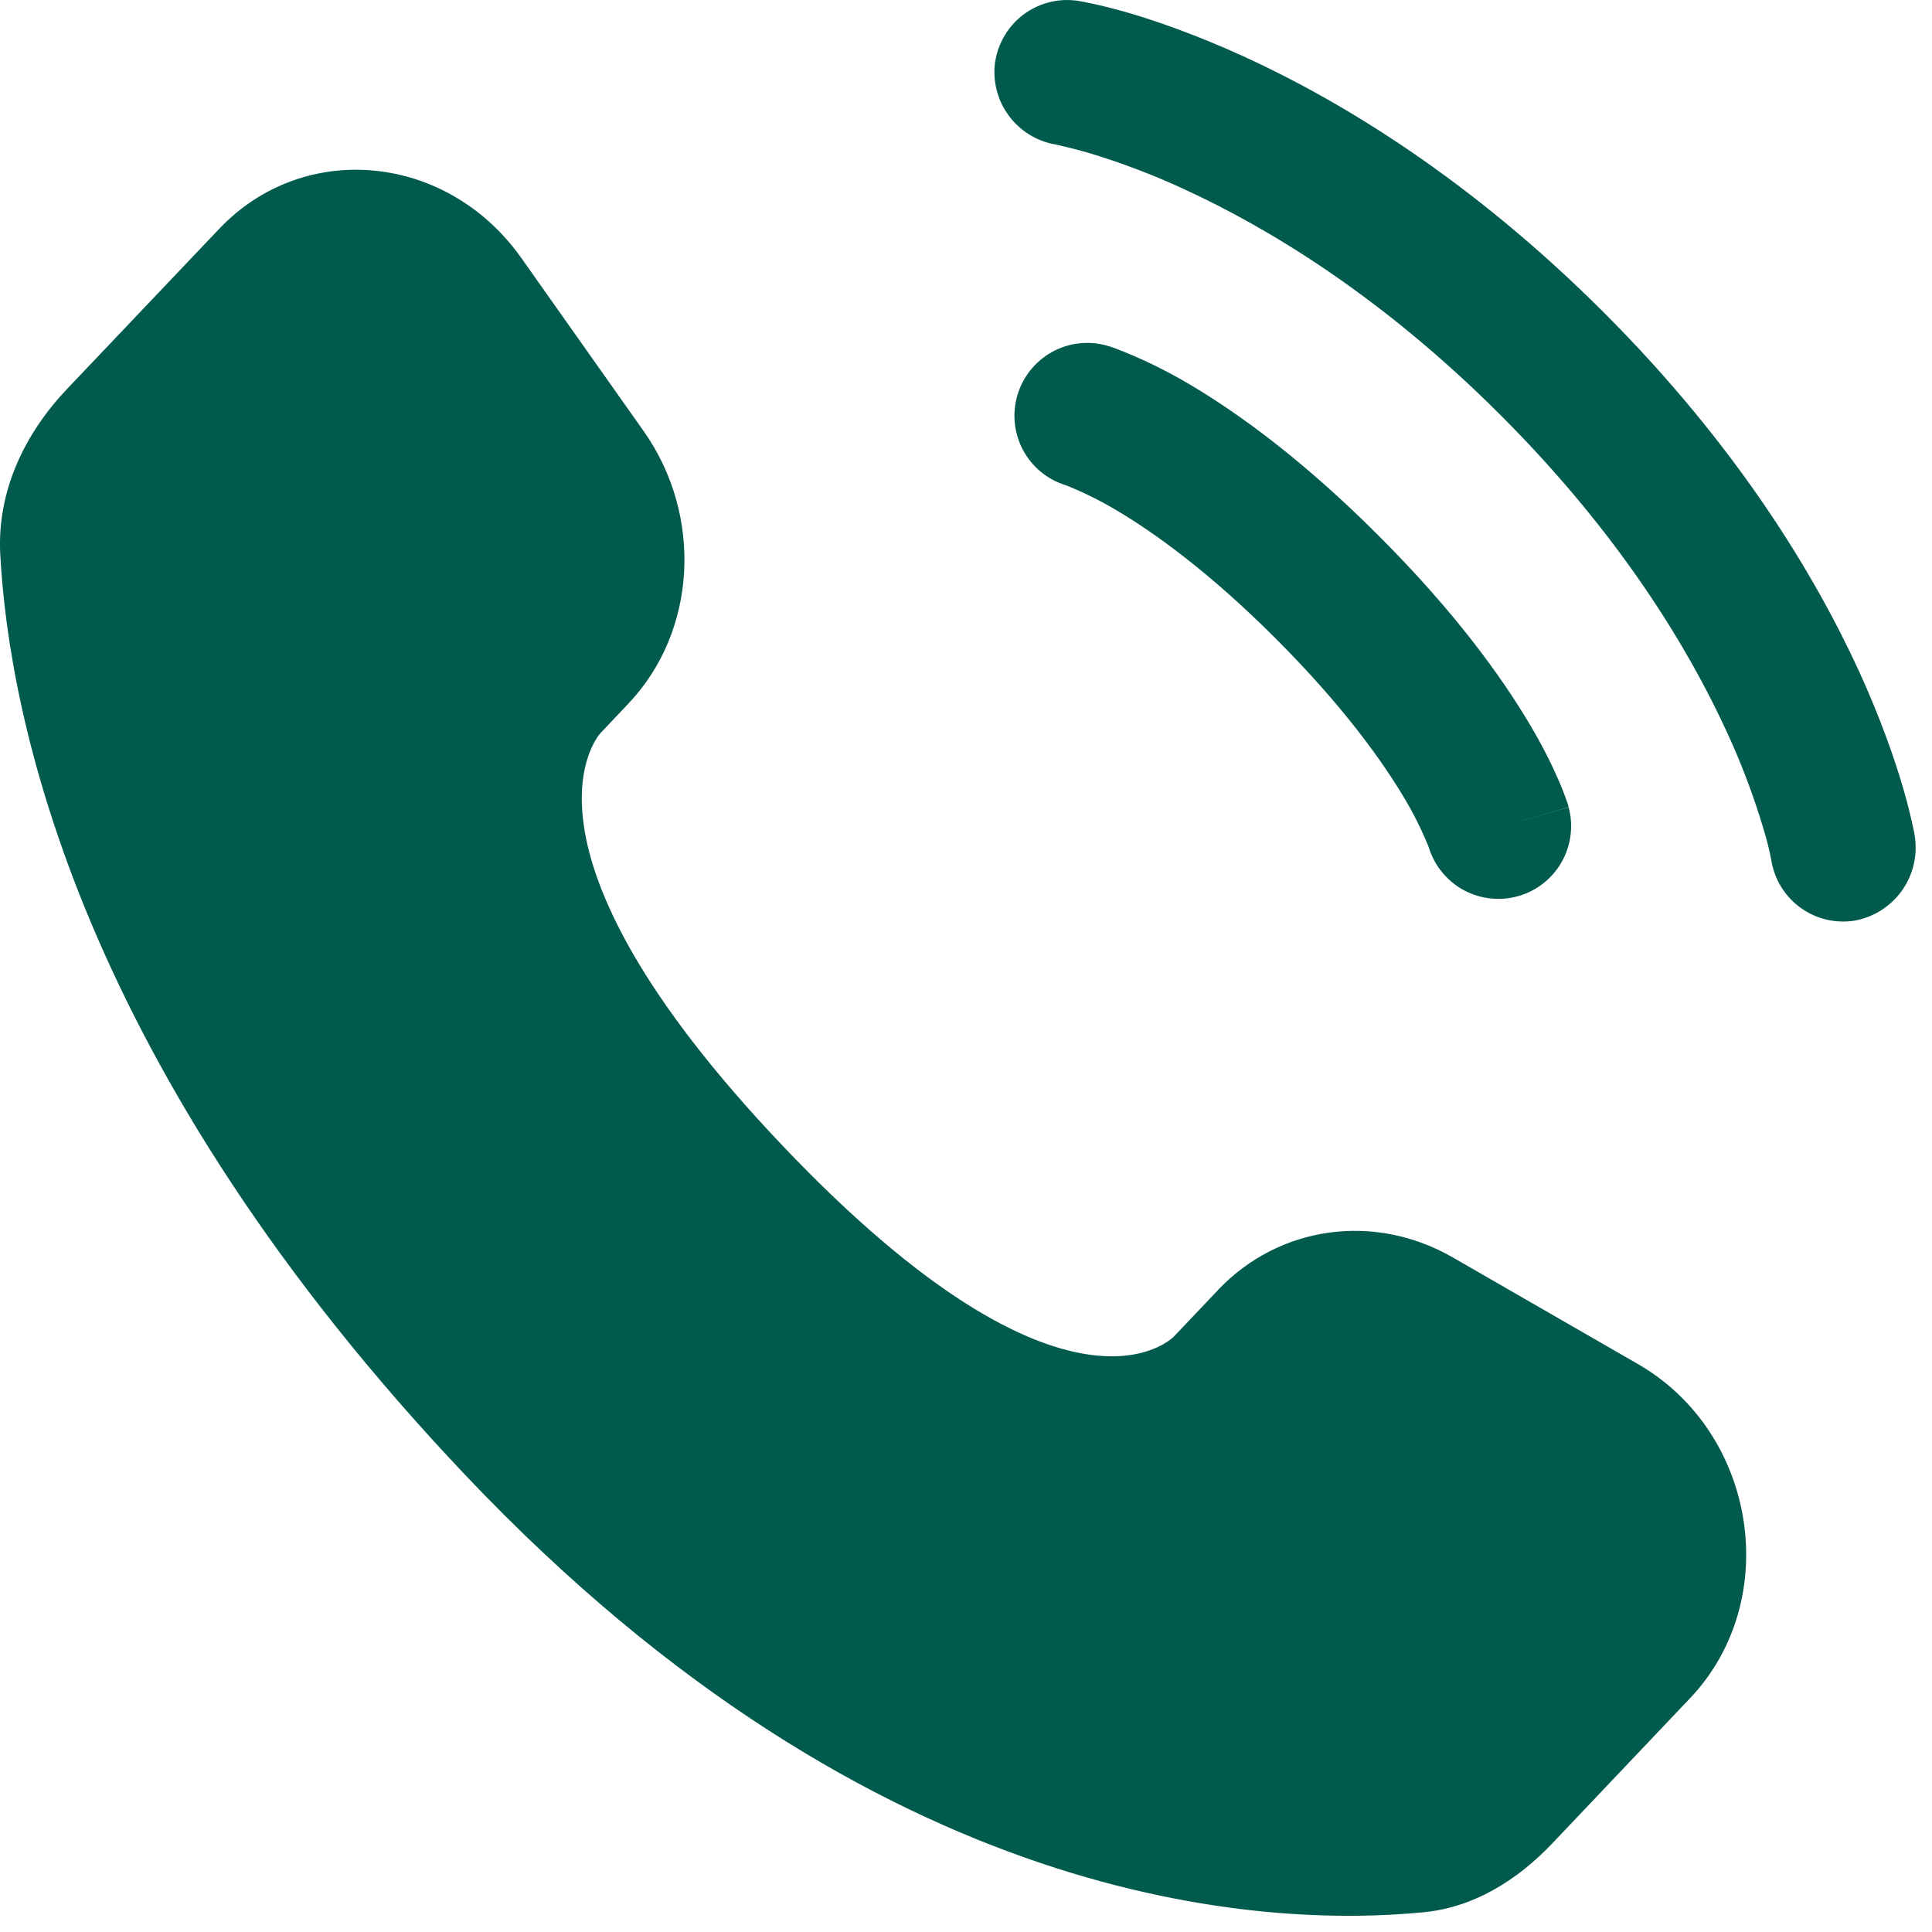 <svg width="30" height="30" viewBox="0 0 30 30" fill="none" xmlns="http://www.w3.org/2000/svg">
<path d="M18.914 20.031L18.228 20.754C18.228 20.754 16.597 22.47 12.146 17.784C7.694 13.097 9.326 11.382 9.326 11.382L9.758 10.925C10.822 9.804 10.922 8.006 9.993 6.692L8.095 4.006C6.944 2.38 4.722 2.166 3.404 3.553L1.041 6.04C0.388 6.728 -0.048 7.619 0.004 8.608C0.14 11.139 1.221 16.581 7.253 22.934C13.65 29.667 19.653 29.935 22.107 29.693C22.884 29.618 23.559 29.197 24.103 28.625L26.242 26.371C27.688 24.85 27.282 22.244 25.432 21.18L22.555 19.523C21.34 18.826 19.863 19.031 18.914 20.03V20.031ZM15.455 0.948C15.504 0.653 15.667 0.388 15.91 0.213C16.154 0.038 16.456 -0.033 16.752 0.015C16.79 0.022 16.913 0.045 16.978 0.06C17.106 0.087 17.285 0.132 17.508 0.195C17.956 0.326 18.581 0.542 19.331 0.885C20.831 1.574 22.827 2.777 24.9 4.848C26.973 6.921 28.176 8.919 28.865 10.419C29.208 11.169 29.422 11.793 29.553 12.242C29.619 12.467 29.676 12.695 29.723 12.926L29.731 12.972C29.78 13.271 29.711 13.576 29.537 13.824C29.363 14.071 29.099 14.24 28.802 14.295C28.506 14.343 28.205 14.272 27.962 14.098C27.719 13.924 27.555 13.66 27.506 13.365C27.475 13.199 27.434 13.034 27.384 12.873C27.23 12.355 27.039 11.85 26.812 11.361C26.224 10.08 25.167 8.312 23.302 6.447C21.438 4.582 19.668 3.526 18.388 2.938C17.899 2.711 17.394 2.52 16.877 2.366C16.719 2.321 16.559 2.281 16.398 2.245C16.102 2.197 15.837 2.033 15.66 1.79C15.483 1.548 15.409 1.245 15.454 0.948H15.455Z" fill="#005A4D"/>
<path fill-rule="evenodd" clip-rule="evenodd" d="M15.796 6.145C15.836 6.003 15.905 5.869 15.997 5.753C16.089 5.637 16.203 5.54 16.333 5.467C16.462 5.395 16.605 5.349 16.752 5.332C16.9 5.315 17.049 5.327 17.192 5.368L17.196 5.37L17.201 5.371L17.213 5.374L17.243 5.383L17.328 5.413C17.728 5.567 18.114 5.755 18.483 5.975C19.22 6.412 20.226 7.135 21.408 8.319C22.591 9.501 23.315 10.508 23.752 11.244C23.971 11.613 24.115 11.913 24.209 12.133C24.259 12.248 24.304 12.365 24.344 12.484L24.352 12.514L24.356 12.526V12.531L24.358 12.532C24.358 12.532 24.358 12.535 23.273 12.846L24.358 12.535C24.434 12.82 24.396 13.124 24.252 13.381C24.107 13.639 23.868 13.829 23.584 13.912C23.301 13.995 22.997 13.964 22.736 13.826C22.476 13.687 22.28 13.452 22.19 13.171L22.186 13.156C22.08 12.894 21.954 12.64 21.809 12.397C21.471 11.829 20.864 10.97 19.81 9.916C18.756 8.861 17.898 8.256 17.331 7.92C17.087 7.775 16.834 7.649 16.571 7.543L16.556 7.537C16.272 7.452 16.032 7.257 15.89 6.997C15.748 6.736 15.714 6.431 15.796 6.145Z" fill="#005A4D"/>
</svg>
